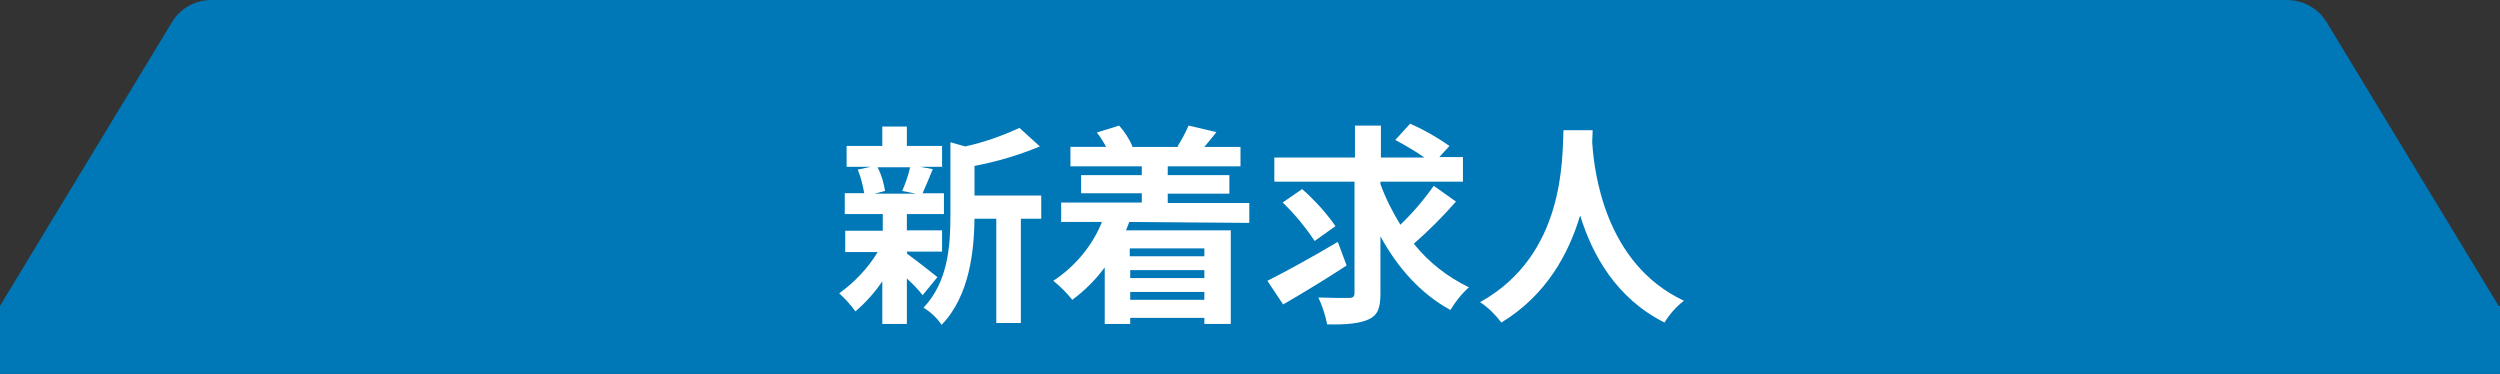<?xml version="1.0" encoding="utf-8"?>
<!-- Generator: Adobe Illustrator 24.3.0, SVG Export Plug-In . SVG Version: 6.00 Build 0)  -->
<svg version="1.1" id="レイヤー_1" xmlns="http://www.w3.org/2000/svg" xmlns:xlink="http://www.w3.org/1999/xlink" x="0px"
	 y="0px" viewBox="0 0 539.5 80.7" style="enable-background:new 0 0 539.5 80.7;" xml:space="preserve">
<rect x="0" y="0" width="539.5" height="80.7" fill="#333333" stroke="none"/>
<style type="text/css">
	.st0{clip-path:url(#SVGID_2_);}
	.st1{fill:#0077B6;}
	.st2{fill:#FFFFFF;}
</style>
<g id="レイヤー_2_1_">
	<g id="文字">
		<g>
			<defs>
				<rect id="SVGID_1_" width="539.5" height="80.7"/>
			</defs>
			<clipPath id="SVGID_2_">
				<use xlink:href="#SVGID_1_"  style="overflow:visible;"/>
			</clipPath>
			<g class="st0">
				<path class="st1" d="M539.2,66L502.1,4.8c-1.8-3-5.1-4.8-8.6-4.8H45.6c-3.5,0-6.7,1.8-8.5,4.8L0,66h-720.4c-5.5,0-10,4.5-10,10
					v224h2000V76c0-5.5-4.5-10-10-10H539.2z"/>
				<path class="st2" d="M195.8,54.8c1.7,1.2,5.5,4.2,6.5,5l-3.2,3.9c-1-1.3-2.2-2.5-3.4-3.6v9.8h-5.3v-9.2
					c-1.6,2.4-3.6,4.6-5.8,6.5c-1-1.4-2.2-2.7-3.5-3.9c3.3-2.4,6.2-5.4,8.3-8.9h-7v-4.6h8.1v-3.6h-8.2v-4.5h4.2
					c-0.3-1.7-0.7-3.4-1.4-5.1l2.8-0.6h-5.2v-4.5h7.7v-4.2h5.3v4.2h7.6V36h-4.7l2.7,0.5c-0.8,2-1.6,3.8-2.2,5.2h4.6v4.5h-8v3.5h7.6
					v4.6h-7.6L195.8,54.8z M189.4,36.1c0.8,1.6,1.3,3.3,1.6,5.1l-2.3,0.6h9l-3-0.6c0.7-1.6,1.3-3.3,1.7-5.1L189.4,36.1z M224.7,47.2
					h-4.4v22.5H215V47.2h-4.7c-0.1,6.8-1,16.6-7.1,22.9c-1-1.5-2.4-2.8-3.9-3.7c5.3-5.6,5.8-13.4,5.8-19.8V30.7l3.2,0.9
					c4.1-0.9,8-2.3,11.7-4l4.4,4c-4.6,1.9-9.3,3.3-14.1,4.2v6.4h14.4L224.7,47.2z"/>
				<path class="st2" d="M243.7,47.9c-0.2,0.6-0.5,1.2-0.7,1.8h22.6v20.2h-5.7v-1.3h-16v1.3h-5.5V57.7c-2,2.7-4.3,5-7,7
					c-1.2-1.5-2.6-2.9-4.1-4.1c4.7-3.1,8.4-7.5,10.5-12.7H229v-4.2h17.4v-2h-13.1v-3.9h13.1v-1.9H231v-4.2h7.7
					c-0.6-1.1-1.2-2.1-2-3.1l4.8-1.5c1.2,1.3,2.2,2.9,2.9,4.5l-0.2,0.1h10.2l-0.3-0.1c0.9-1.4,1.7-2.9,2.4-4.5l6,1.4
					c-0.9,1.2-1.8,2.2-2.6,3.2h7.8v4.2H252v1.9h13.3v4H252v2h17.6v4.3L243.7,47.9z M243.8,53.6v1.7h16.1v-1.7H243.8z M259.9,58.3
					h-16V60h16V58.3z M259.9,64.7V63h-16v1.7L259.9,64.7z"/>
				<path class="st2" d="M290.6,57.3c-4.6,3-9.7,6.1-13.7,8.4l-3.4-5.1c3.8-1.9,9.8-5.2,15.2-8.4L290.6,57.3z M314.2,43.5
					c-2.8,3.2-5.9,6.3-9.1,9.1c3.2,4,7.3,7.2,11.9,9.4c-1.6,1.4-2.9,3.1-4,4.9c-6.4-3.5-11.4-9.1-15.1-15.9v12.3
					c0,3.2-0.6,4.7-2.5,5.6s-4.9,1.2-9,1.1c-0.4-2-1-3.9-1.9-5.8c2.8,0.1,5.7,0.1,6.6,0.1s1.2-0.3,1.2-1.1v-24H275V34h17.4v-6.9h5.6
					V34h9.4c-2-1.4-4.1-2.6-6.3-3.8l3.2-3.5c3,1.3,5.8,2.9,8.5,4.8l-2.2,2.4h5.1v5.3h-17.8v0.5c1.1,3.1,2.6,6,4.3,8.8
					c2.7-2.6,5.1-5.4,7.2-8.4L314.2,43.5z M283.7,52c-2-3-4.3-5.8-6.9-8.3l4.2-2.9c2.7,2.4,5.1,5,7.2,8L283.7,52z"/>
				<path class="st2" d="M343.7,28.1c0,0.7-0.1,1.7-0.1,2.6c0.4,6.3,2.7,26.2,19.8,34.2c-1.7,1.3-3.1,2.9-4.2,4.7
					C348.8,64.4,343.6,55,341,46.5c-2.5,8.3-7.3,17.2-17,23.1c-1.3-1.7-2.8-3.2-4.6-4.4c18.4-10.2,17.7-31.1,18-37.1H343.7z"/>
			</g>
		</g>
	</g>
</g>
</svg>
